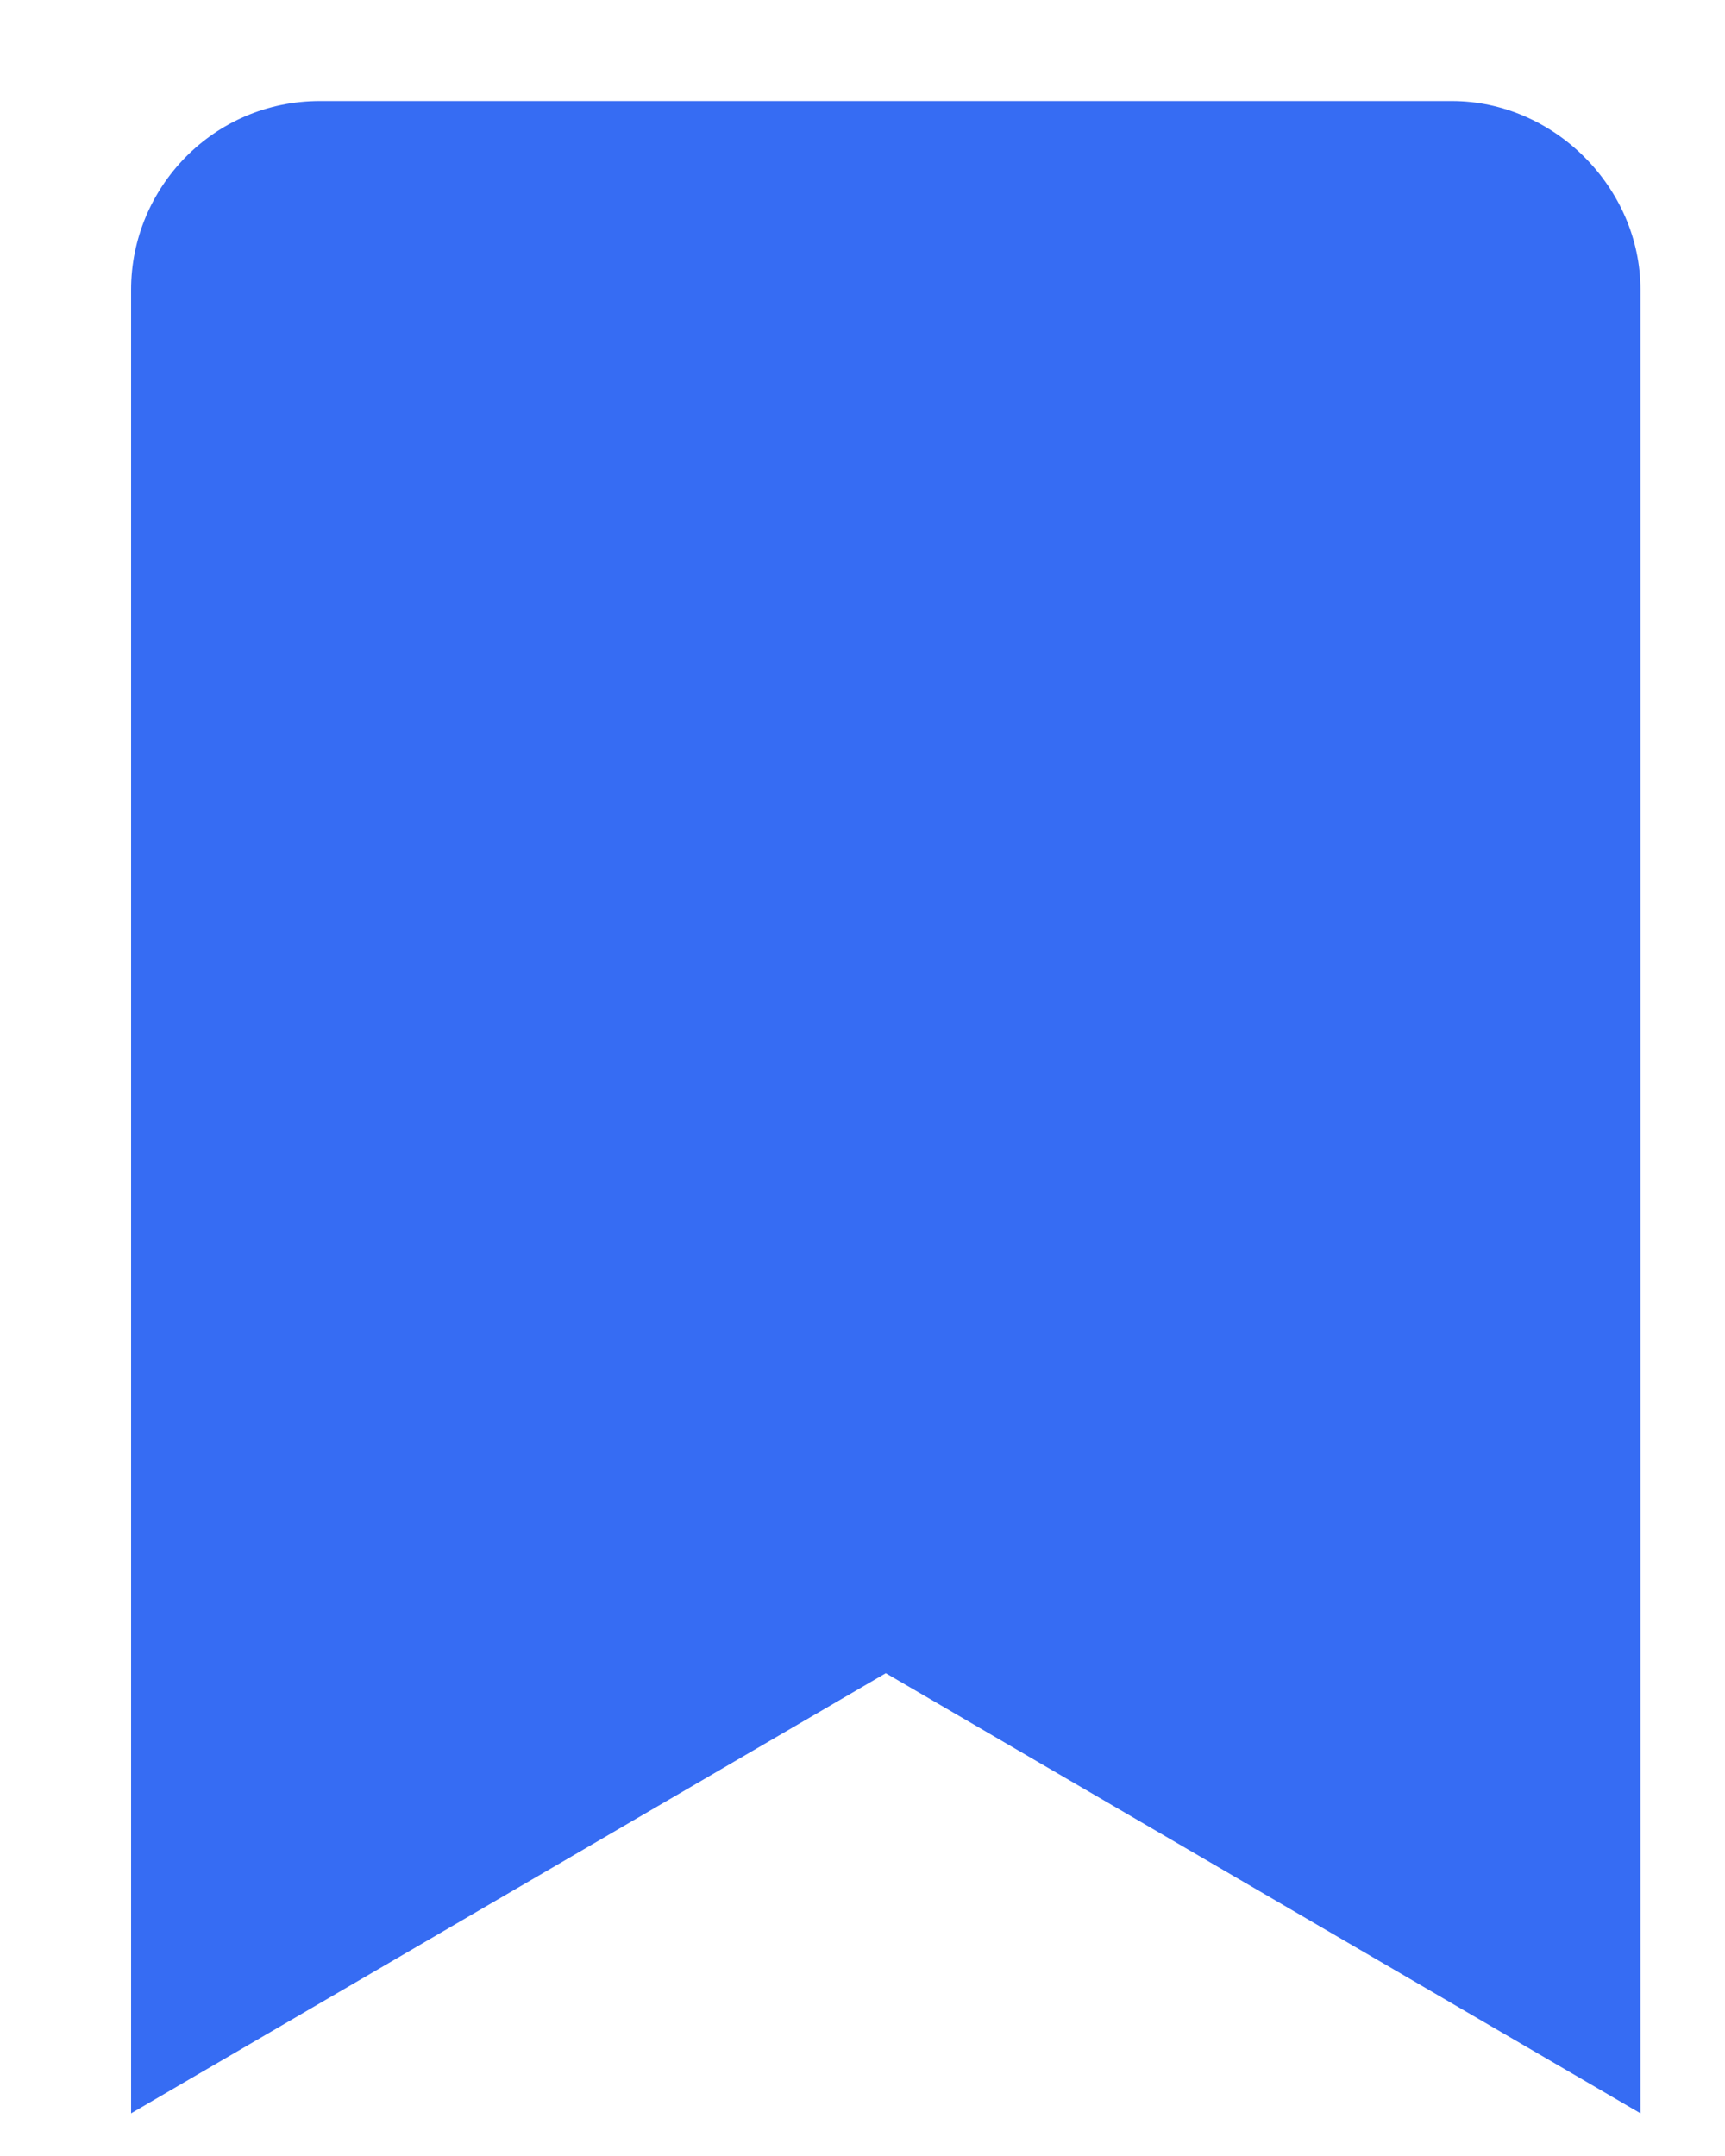 <?xml version="1.0" encoding="UTF-8"?> <svg xmlns="http://www.w3.org/2000/svg" width="12" height="15" viewBox="0 0 12 15" fill="none"><path d="M0.912 14.703V2.016C0.912 1.305 1.486 0.703 2.225 0.703H10.1C10.81 0.703 11.412 1.305 11.412 2.016V14.703L6.162 11.641L0.912 14.703Z" fill="#366CF3"></path></svg> 